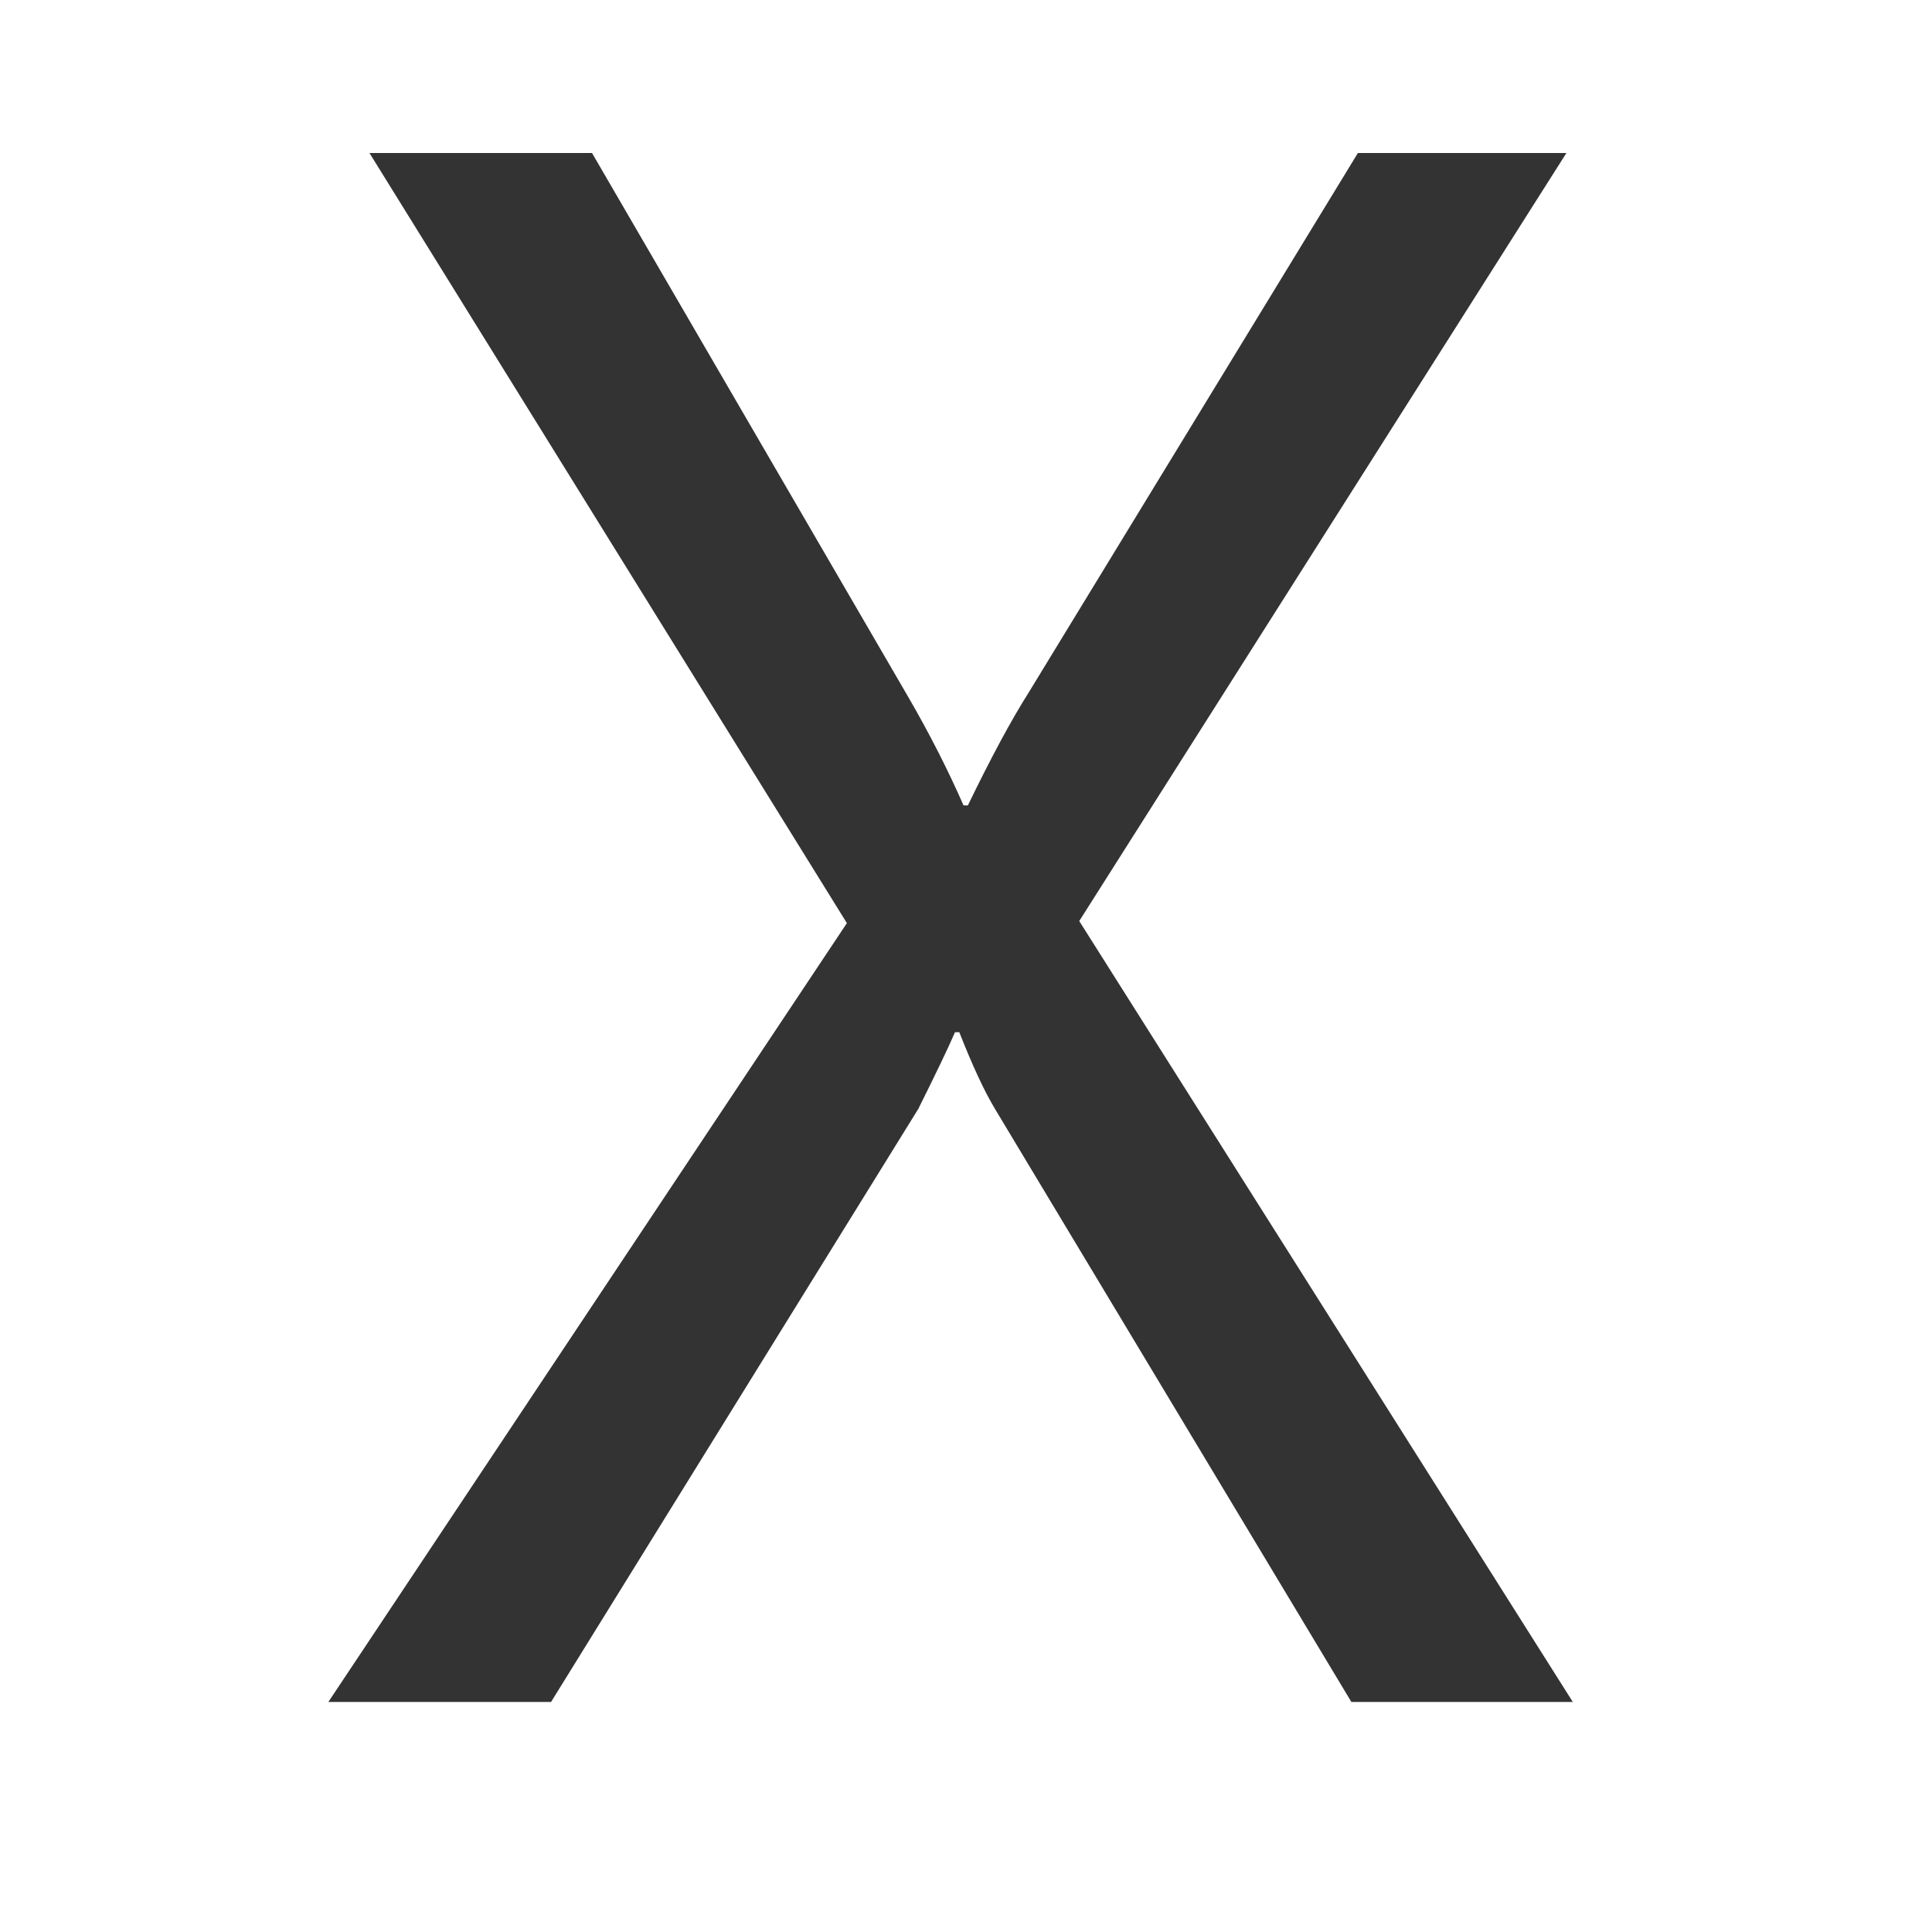 <?xml version="1.0" encoding="utf-8"?>
<!-- Generator: Adobe Illustrator 16.0.4, SVG Export Plug-In . SVG Version: 6.00 Build 0)  -->
<!DOCTYPE svg PUBLIC "-//W3C//DTD SVG 1.1//EN" "http://www.w3.org/Graphics/SVG/1.1/DTD/svg11.dtd">
<svg version="1.1" id="Layer_1" xmlns="http://www.w3.org/2000/svg" xmlns:xlink="http://www.w3.org/1999/xlink" x="0px" y="0px"
	 width="26px" height="26px" viewBox="0 0 26 26" enable-background="new 0 0 26 26" xml:space="preserve">
<path fill="#333333" d="M21.166,22.904h-2.98l-4.796-7.981c-0.145-0.241-0.305-0.586-0.48-1.032h-0.058
	c-0.097,0.224-0.262,0.567-0.494,1.032l-4.942,7.981H4.419l6.978-10.481L4.972,2.059h2.995l4.259,7.326
	c0.281,0.485,0.528,0.969,0.741,1.454h0.058c0.31-0.64,0.581-1.144,0.814-1.512l4.435-7.268h2.806l-6.556,10.336L21.166,22.904z"/>
</svg>
